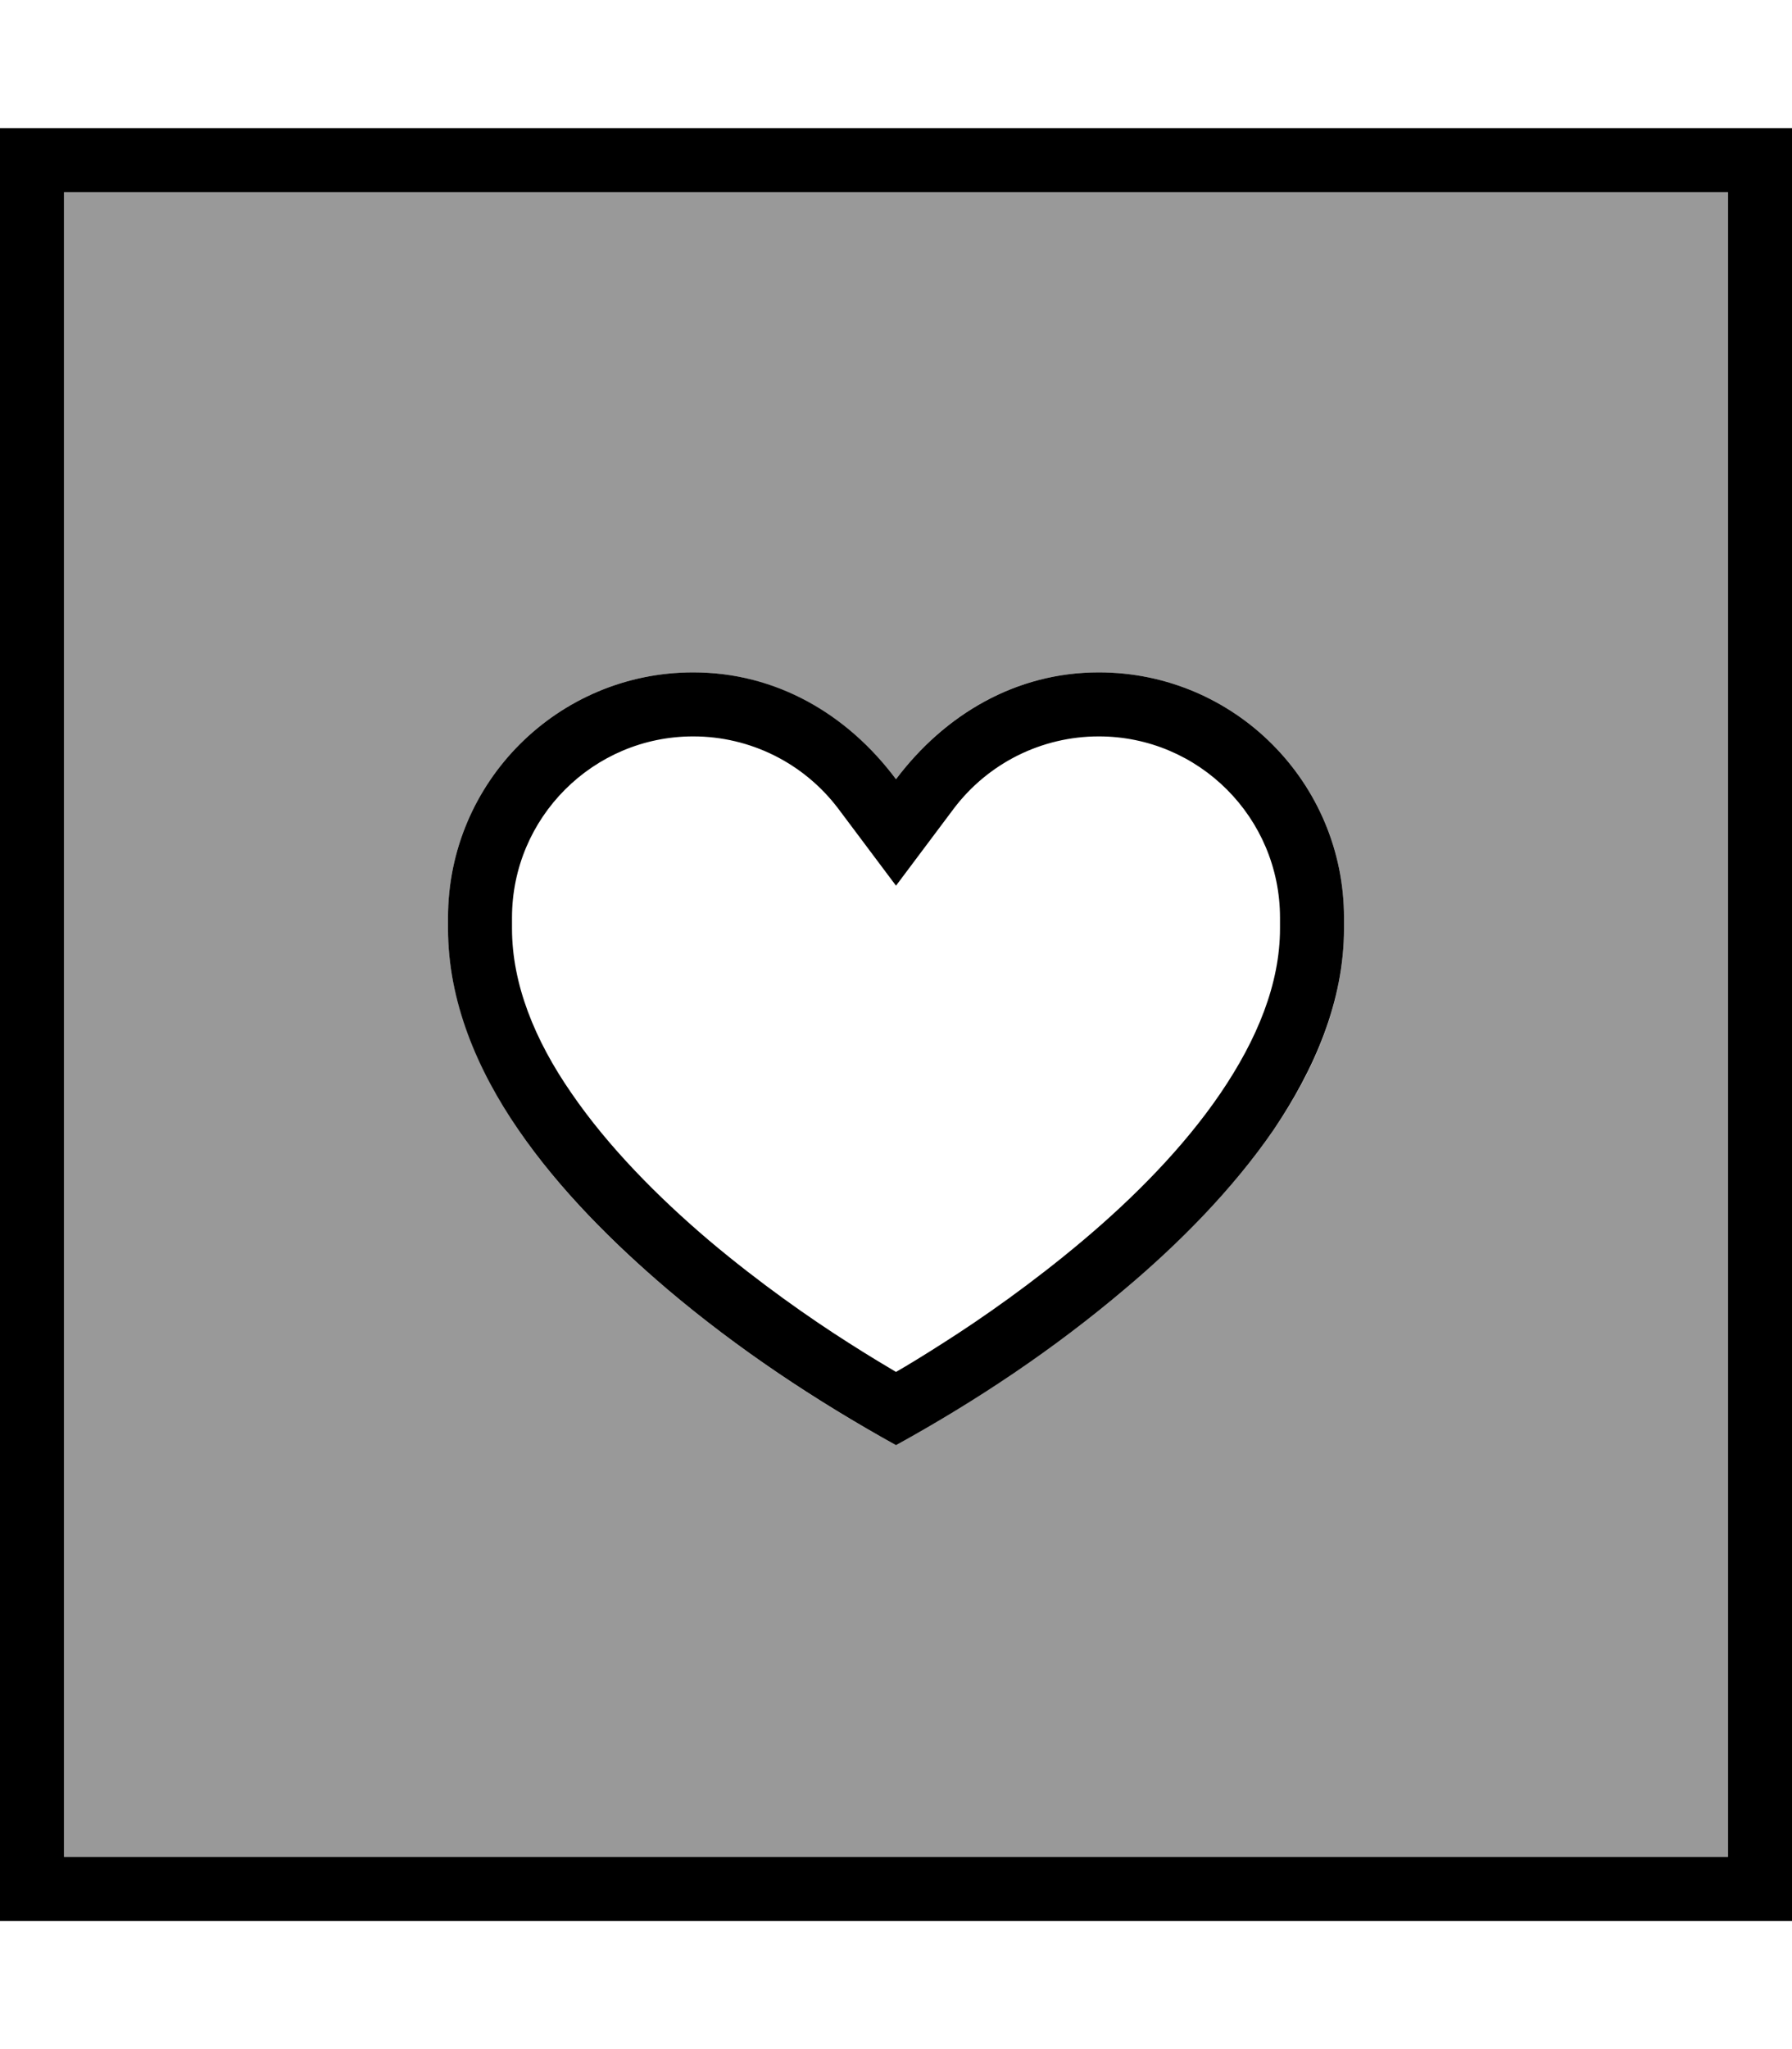 <svg xmlns="http://www.w3.org/2000/svg" viewBox="0 0 448 512"><!--! Font Awesome Pro 7.0.0 by @fontawesome - https://fontawesome.com License - https://fontawesome.com/license (Commercial License) Copyright 2025 Fonticons, Inc. --><path style="fill:currentColor;opacity:.4" d="M16 48l416 0 0 416-416 0 0-416zm96 181.3l0 2.7c0 18.2 7.4 35.2 17.6 50.3 10.3 15 23.9 28.6 37.2 39.8 17.7 15 36.9 27.8 57.2 39 20.2-11.2 39.5-24 57.2-39 13.3-11.3 26.9-24.8 37.2-39.8 10.3-15 17.6-32.1 17.6-50.3l0-2.7c0-33.9-27.5-61.3-61.3-61.3-20.6 0-38.5 10.4-50.7 26.7-12.2-16.2-30-26.7-50.7-26.7-33.9 0-61.3 27.5-61.3 61.3z"/><path style="fill:currentColor;opacity:1" d="M16 48l0 416 416 0 0-416-416 0zM0 32l448 0 0 448-448 0 0-448zM166.8 322.1c-13.3-11.3-26.9-24.8-37.2-39.8-10.3-15-17.6-32.1-17.6-50.3l0-2.7c0-33.9 27.5-61.3 61.3-61.3 20.7 0 38.5 10.4 50.7 26.7 12.2-16.2 30-26.7 50.7-26.7 33.9 0 61.3 27.5 61.3 61.3l0 2.7c0 18.2-7.4 35.2-17.6 50.3-10.3 15-23.9 28.6-37.2 39.8-17.7 15-36.9 27.8-57.2 39-20.2-11.2-39.5-24-57.2-39zM173.3 184c-25 0-45.3 20.3-45.3 45.3l0 2.7c0 13.8 5.6 27.8 14.9 41.2 9.2 13.4 21.6 25.9 34.3 36.7 12.7 10.7 25.3 19.5 34.9 25.6 5 3.2 9.2 5.7 11.9 7.3 2.8-1.6 6.9-4.1 11.9-7.3 9.6-6.1 22.2-14.9 34.9-25.6 12.7-10.7 25.1-23.2 34.3-36.7 9.2-13.5 14.9-27.4 14.9-41.2l0-2.7c0-25-20.3-45.3-45.3-45.3-14.3 0-27.7 6.7-36.3 18.1l-14.4 19.2-14.4-19.2c-8.6-11.4-22-18.1-36.3-18.1z"/></svg>